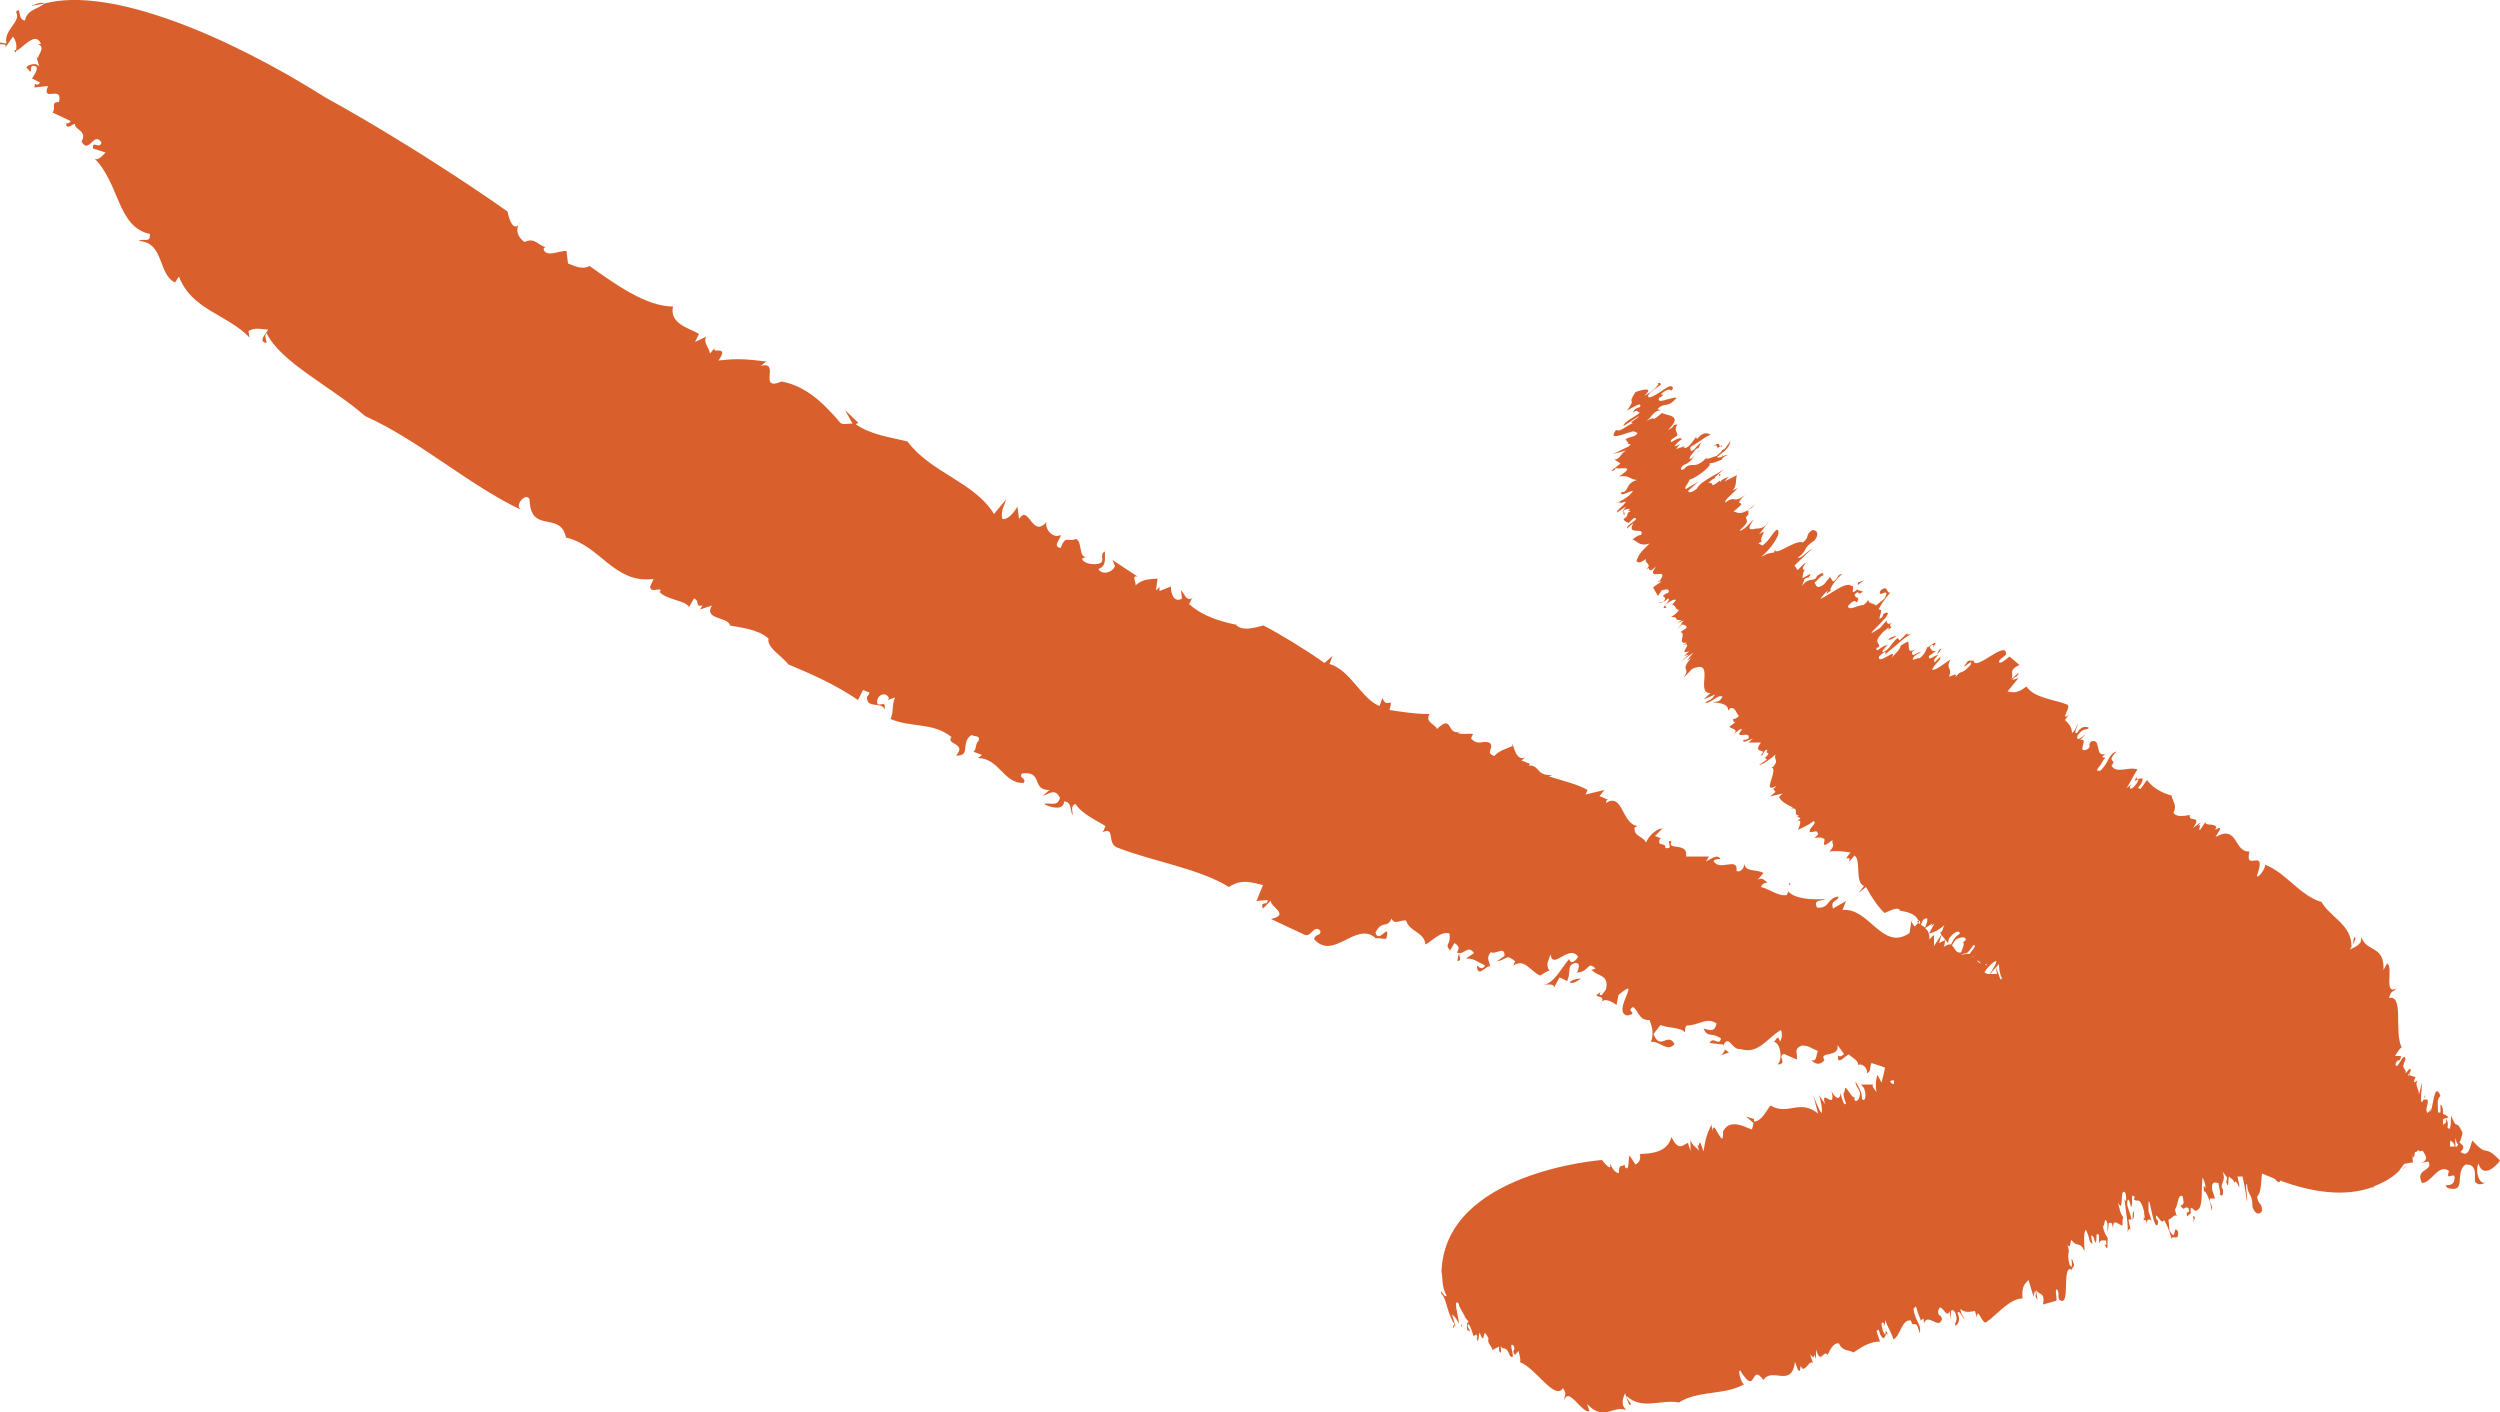 <?xml version="1.0" encoding="UTF-8"?>
<svg id="OBJECTS" xmlns="http://www.w3.org/2000/svg" viewBox="0 0 50 28.25">
  <defs>
    <style>
      .cls-1 {
        fill: #d9602d;
      }
    </style>
  </defs>
  <path class="cls-1" d="M.89.07c-.07-.04-.17.01-.27.05l.27-.05Z"/>
  <path class="cls-1" d="M.32,1.07v-.07s-.03.01-.04,0l.04.06Z"/>
  <path class="cls-1" d="M15.67,7.49h0s.02,0,.03,0h-.03Z"/>
  <path class="cls-1" d="M35.77,17.67s.02.02.03.04c.01-.03.02-.05-.03-.04Z"/>
  <polygon class="cls-1" points="31.39 19.65 31.39 19.65 31.39 19.65 31.39 19.65"/>
  <path class="cls-1" d="M31.62,19.57s-.16,0-.23.08c.05.02.11.01.23-.08Z"/>
  <polygon class="cls-1" points="34.49 20.99 34.5 20.97 34.49 20.98 34.49 20.99"/>
  <polygon class="cls-1" points="29.18 19.07 29.18 19.07 29.18 19.07 29.18 19.07"/>
  <path class="cls-1" d="M30.85,19.53h0s-.04.02-.06.03l.06-.03Z"/>
  <path class="cls-1" d="M49.53,23.66c.04.05.16.02.23-.04-.16.15-.27-.19-.19-.35.09.31.36.05.43-.06-.33-.35-.24-.04-.55-.4-.05.09-.06.36-.24.23.12-.11.02-.15-.02-.19.03-.05.05-.14.06-.2-.15-.31-.09,0-.23-.34,0,.08,0,.27-.04.27,0-.01-.02-.02-.03-.03.02-.12-.01-.14-.03-.18.02.15-.05.07-.06.14,0-.03,0-.07,0-.12.02-.02.06-.03.11-.04-.04-.05-.08-.06-.11-.07,0-.08,0-.16-.05-.19v.16s-.03,0-.05,0c0-.17-.03-.27.05-.33-.12-.3-.14.18-.2.32,0-.02,0-.07,0-.1,0,.1-.04.09-.06.12-.06-.08.03-.17,0-.27h-.08s0,0,0,0c-.02.05-.04.09-.05,0,0-.12.02-.24.02-.34l-.06.24h0c0-.11-.09-.19-.03-.28l-.07.04s0-.06.03-.11l-.11-.03v-.07s.03-.03.01-.03c.01-.11-.08.06-.1.05.03-.1-.11-.05,0-.27-.03-.2-.17.26-.2.09.05-.14.09,0,.11-.16h-.12c.04-.06.12-.2.14-.16-.17-.3.05-1.07-.26-1,.05-.17.07-.1.15-.19-.27.14-.05-.45-.19-.5l-.07.13c.02-.5-.33-.35-.44-.65l-.02.1c-.1.11-.15.1-.21.14.03-.07.17-.26.08-.24-.01.05-.01.12-.05.18,0-.44-.41-.57-.6-.89-.44-.13-.72-.6-1.14-.75.06.03-.15.32-.15.22.21-.6-.26-.04-.15-.48-.32.02-.22-.55-.68-.29l.09-.15c.01-.08-.06.01-.1,0l.03-.04c-.04-.1-.23-.02-.22-.11l-.11.16c-.05-.02.06-.14-.04-.08l.06-.08-.16.12c.2-.28-.11-.1-.06-.26-.09.01-.28.06-.33-.05.08-.15-.02-.22-.04-.34-.16-.04-.37-.14-.49-.31l-.13.18-.05-.02s.04-.06.06-.08c.12-.23-.14-.01-.08-.16-.1.18,0,.05.03.07-.03.11-.19.26-.17.14l.03-.04-.1.07c.1-.14.12-.23.22-.37-.16-.07-.43.1-.52-.08.13-.14-.13-.04.1-.28-.16.04-.15.23-.33.39-.02-.02-.1.03-.03-.07.06-.06.1-.18.14-.19l-.07-.02s.05-.05.07-.06c-.23.07-.07-.33-.29-.25-.08.09.02.06-.06.15-.26.12.04-.24-.16-.18l.12-.12c-.1.07-.2.17-.17.03.12-.16.14-.09.23-.15-.03-.03-.15-.06-.24.1-.08.02.01-.13.02-.19-.03.04-.04.13-.12.19,0-.13-.08-.2-.14-.26.03-.04.07-.1.09-.11-.22.16.06-.18-.05-.2-.25-.1-.66-.13-.81-.36-.21.16-.28.11-.38.1l.22-.27-.12.04c.05-.1.08-.02.13-.15l-.16.14c.08-.1-.08-.18.17-.29l-.2-.17s-.22.2-.21.09c.06-.08.06-.04.14-.13.02-.32-.62.36-.65.12l.04-.02c-.09.05-.12,0-.16.04-.21.28.15-.12.06.07-.2.22-.16.07-.3.24.04-.11-.09,0-.13-.01.08-.18-.08-.14.03-.34-.09.05-.31.24-.37.2.12-.2.16-.15.17-.26l-.12.12c-.02-.06.01-.09.07-.14-.04-.04-.2.14-.18.01l.14-.1c-.09.01-.08-.02-.13-.08.07-.07.08-.05.08,0,.14-.21-.12.03-.12,0-.04.06-.03.12-.16.23,0-.05-.22.11-.1-.05l.14-.09c-.15.04-.18.13-.19.01.01,0,.04-.04.07-.06-.19.12-.11-.08-.15-.15-.07.03-.14.09-.14.07-.03.11-.08.13-.19.26.15-.25-.29.17-.25-.03.07-.07.17-.14.12-.04.23-.18.4-.36.53-.41-.07.02-.13.02-.04-.06l-.2.19s-.02-.04-.04-.05c-.13.11-.16.23-.28.28-.1.02.17-.22.08-.14-.14.02-.23.18-.22.06.02-.01.06-.03.05-.01.03-.12-.14-.07.08-.31.06-.04.12-.11.12-.08l-.03.04c.21-.12-.08,0,.13-.19-.12.13-.15.04-.15,0l-.13.15c-.5.33.28-.28.14-.31-.15.04-.02.06-.15.13-.01-.06.09-.2-.02-.19.04-.07.09-.18.24-.34-.1.03-.03-.17-.2-.04-.08.19.22-.11.08.16l-.17.14c-.04-.05-.17-.03-.15-.12-.02.04-.06.08-.1.11-.12,0-.3.13-.31.02.13-.15.15-.09.18-.07.07-.15-.03-.05-.05-.16.12-.12.04.05.17-.06l-.11-.03.02-.03c-.22.19-.04-.07-.14-.05-.1-.1-.4.15-.62.26.04-.07.09-.12.15-.17-.07.12,0,.04.06,0-.06-.01.13-.27.23-.33-.12,0-.09.12-.19.15l-.06-.09c-.1.11-.1.16-.22.2-.06,0-.06-.04-.09-.09.06-.04.15-.17.17-.13.02-.06,0-.09-.12,0-.05.14-.16,0-.3.2l.05-.14s.08-.05.07-.02c.15-.17-.08,0-.11,0,.01-.05,0-.11.05-.17-.06.03-.06-.05.02-.13-.05,0-.11.1-.17.14l-.06-.09c.09-.09.34-.33.38-.35-.11.05-.28.24-.31.19.2-.14.08-.18.33-.34.11-.14.04-.21-.04-.21-.16.1-.04.12-.19.25-.15-.07-.56.29-.56.14l-.02.06c-.13.02-.11.01-.26.09.19-.15.44-.5.32-.55-.1.07-.13.2-.29.32l-.08-.04s.05-.04.08-.05c-.11,0,.15-.3-.07-.13l.22-.29-.1.12c-.1.07-.17.04-.22.06-.15.03-.09-.06,0-.2-.07.07-.22.25-.29.23.3-.26.03-.19.18-.32-.02-.02.05-.13-.08-.03l.19-.15c-.27.22-.31.14-.41.12.37-.29-.08-.04.23-.33-.25.19-.18-.01-.39.15-.05-.03.18-.21.25-.29l-.11.05c.1-.11.05-.2.09-.31l-.25.13.09-.1c-.06.04-.12.03-.18.11v-.03c-.24.19-.09.02-.23.05.03-.04.09-.08.13-.1-.01-.03.12-.11.19-.19-.05.07-.49.25-.55.4-.09.08-.19.1-.17.04l.2-.18-.25.15c-.06-.01.07-.14.07-.19.04.02.47-.26.4-.33.06.02.19-.05.25-.07,0-.02.01-.05.12-.09-.11,0-.15.08-.22.04.2-.15.25-.21.27-.32l-.11.15s-.05.03-.06.03c0,.03-.04.06-.11.12,0-.01-.29.12-.18.01-.26.3-.31.07-.47.25-.06.04-.1,0-.01-.08.19-.06.19-.21.34-.3-.07.02-.12.15-.21.18-.04-.02.07-.13.12-.2l.05-.02.05-.11c-.1.07-.13.17-.21.17.03-.04-.05-.05.03-.1.15-.08.32-.23.38-.22-.04-.02-.13-.1-.28.08l-.02-.04c-.06.08-.17.26-.25.21l.04-.03-.19.06.08-.1s-.1.06-.11.04c.05-.05.06-.08.15-.14-.05-.05-.15.03-.21.06-.04-.02,0-.06.12-.13,0-.06-.08-.12,0-.22-.13,0-.03.04-.19.11.31-.3,0-.28-.12-.34-.29.24-.05,0-.34.18.11-.05.17-.25.32-.23l-.07-.03c.15-.15.19,0,.38-.22-.05-.05-.41.15-.35,0,.23-.13-.11,0,.14-.15.09-.04.08,0,.11,0l.03-.04c-.03-.16-.28.14-.48.18-.08-.05.13-.18.23-.25.03-.04-.03-.05-.1-.03.17-.05-.08.18-.23.25.23-.2-.06-.12-.17-.08-.19.29.04.08-.17.37.09-.04.31-.2.26-.07-.14.04-.12.09-.15.12.12-.1.09,0,.15-.01-.09.09-.32.17-.33.27l.31-.2c-.03.06-.23.14-.12.14-.18.08-.24.18-.34.14-.19.26.23.03.39.02-.02.01-.07.03-.09.04.09-.04.1-.01.13,0-.04.09-.16.06-.24.13l.06.07s-.01.01-.02.02c.05,0,.09-.01.02.05-.11.05-.22.11-.31.15l.26-.07c-.11.06-.12.18-.23.18l.12.08-.19.15c.06,0,.09-.03.1-.07-.02.07.47-.09.06.18.23-.03.18.05.36.07-.24.06-.16.26-.31.24-.05.12.17-.03.23-.02-.06.1-.26.23-.37.24l.13-.02-.04.03.14-.04c-.07.12-.19.16-.18.22l.18-.12-.08.11c.07-.07.13-.07.16-.05l-.04.03h.06c-.13.05-.01.08-.15.16.02.04.02.04.1.08l.11-.1c.16,0-.17.14-.14.21l.13-.11c-.16.27.24.06.15.24-.06-.01-.21.12-.17.09.09.02.13.15.34.08-.18.18-.23.23-.26.36.05.03.07.03.19-.05-.04.1.14.09,0,.21.12-.08.01.06.12,0l-.05.05.13-.11c-.23.32.28-.01.08.28l-.05.02h.08c-.05.04-.1.06-.17.12l.1.17.07-.11s.18-.07.14.04c-.25.11.03.05-.11.19h-.08s.05.05.18-.07c.09.02-.21.25-.03.18l-.03-.04c.07-.08.2-.14.22-.11-.02.02-.06.09-.09.09.09,0,.08.13.15.1-.02.06-.12.13-.16.15.2,0,.01.07.21.06l-.08.06.12-.05-.12.18.08-.1s.11,0,.1.07l-.12.08c.13.03-.09.26.13.21-.02.02-.06.04-.08.05.24-.08-.14.23.13.12-.04.03-.08.08-.11.1l.1-.03-.15.13.24-.17-.13.16.08-.05c-.24.29.01.16-.15.4l.17-.18c.49-.22.05.5.37.48l-.14.13.23-.1c-.08.14-.14.1-.2.17.14,0,.24-.17.35-.13-.06.13-.12.09-.19.12.14,0,.32.04.3.16.02-.02.05-.04.05-.05.11-.01.11.11.17.16-.06.06-.09.06-.12.06.01.03,0,.1.07.05l-.14.1c.02.06.21.03.07.18.05-.06.16-.16.18-.12-.19.23.19,0,.13.18-.06.04-.11.02-.1.03-.03.08.1,0,.19-.03l-.09.08h.25c-.19.25.15.1,0,.25.04.06.05-.13.13-.1-.07.11.1,0-.04.15h-.02s.05.04.05.04l-.16.11c.06,0,.22-.11.33-.21-.04.11.07.1-.04.24l-.04.02c.15.04-.21.54.09.37-.01.03-.05.06-.06.05l.05.07-.11.09.25-.06-.07.07c.04.09.17.16.28.21l-.05.02c.2-.03.03.15.17.13-.02.02-.03.02-.04.02l.07.05-.08.06c.19-.11-.05.32.04.16.09-.04.21-.09.3-.17.08.05-.07.11-.08.21.05.05.16-.07.17.06l-.07.07s.11-.02.16,0l-.04.02c.21-.09-.1.29.24.02-.02.09.07.09-.06.23.17-.02.28,0,.42.02-.2.25.03,0-.03.19l.11-.13c.14.09,0,.54.19.61l-.11.14.15-.12c.1.19.25.41.37.52.1-.04.28-.14.31-.05h-.02c.18.03.34.06.4.23-.04.04-.06.07-.09.09-.02-.03-.05-.06-.06-.12l-.04.25c-.54.38-.81-.52-1.34-.46l.07-.18-.26.15c-.06-.18.11-.14.11-.24-.24.03-.17.25-.43.22-.08-.17.09-.12.17-.17-.25.02-.62,0-.74-.15-.01.02-.03.05-.03.07-.18.03-.35-.12-.52-.16.03-.08.08-.08.13-.09-.05-.03-.11-.12-.2-.05l.12-.14c-.12-.08-.41-.01-.37-.21-.01.08-.07.21-.17.17.04-.3-.34.02-.46-.2.04-.06.18-.03.14-.04-.06-.11-.19,0-.29.05l.06-.1h-.46c.05-.3-.39-.11-.29-.3-.14-.06.07.17-.12.13,0-.14-.18,0-.11-.19h.03s-.13-.05-.13-.05l.15-.15c-.12,0-.27.14-.33.28-.07-.14-.24-.11-.23-.3l.06-.03c-.32-.04-.29-.68-.63-.46,0-.03.01-.07.05-.06l-.18-.08.1-.12-.38.09.04-.09c-.18-.11-.51-.19-.77-.27l.06-.03c-.33.02-.23-.2-.47-.19.02-.02.03-.03.04-.03l-.18-.07.08-.07c-.22.14-.27-.42-.26-.22-.11.05-.29.1-.36.2-.2-.07,0-.14-.09-.26-.14-.07-.23.07-.38-.09l.04-.09c-.1-.02-.18.02-.31-.02l.06-.03c-.29.1-.14-.37-.47-.05-.05-.11-.24-.13-.15-.3-.31,0-.52-.04-.8-.08.09-.31-.06,0-.14-.24l-.06.16c-.36-.14-.58-.72-1-.84l.06-.16-.16.14c-.38-.27-.89-.58-1.22-.75-.15.03-.4.13-.55-.01h.03c-.34-.07-.69-.17-.97-.42.05-.06.04-.12.1-.14-.16.13-.19-.09-.26-.13l.02.16c-.16.1-.23-.11-.22-.24l-.23.09s0-.05,0-.08l-.07.07.03-.24c-.05.02-.28-.02-.44.14.02-.07-.09-.2.04-.18l-.5-.33.05.12c-.07.16-.28.17-.33.06.17-.07.12-.21.13-.35-.12.05,0,.17-.09.23-.14.06-.36,0-.37-.09l.08-.03c-.15,0-.07-.31-.2-.36-.17.07-.2-.09-.31.18-.18-.03.03-.21,0-.26-.14.08-.32-.11-.28-.26-.29.34-.35-.37-.55-.06l-.03-.25c-.05.09-.18.27-.3.25-.05-.15.05-.29.07-.39l-.24.29c-.39-.64-1.26-.82-1.73-1.45-.31-.08-.74-.13-1.04-.35l.06-.02-.27-.26.15.27c-.09,0-.18.03-.24-.01-.28-.33-.66-.74-1.18-.83-.49.21,0-.43-.42-.31.04-.02.08-.07.12-.09-.36-.04-.55-.07-.96-.02.24-.34-.19-.1-.06-.27l-.11.13c-.02-.12-.15-.24-.07-.34l-.23.11.08-.16c-.16-.11-.6-.19-.52-.55-.55,0-1.17-.46-1.67-.81-.14.08-.3,0-.43-.05l-.03-.25c-.15-.01-.41.14-.46-.04.01-.02.02-.03.04-.04-.15-.03-.21-.2-.42-.1-.13-.09-.21-.26-.07-.4-.18.29-.27-.21-.27-.21,0,0-1.65-1.18-3.64-2.28C4.56.72,2.21-.28.89.07c-.14.12-.35.12-.39.34-.16-.01-.07-.31-.18-.17.12.19-.26.36-.19.63l-.13-.02c-.08.09.21-.04.08.14l.18-.26c.06.09.08.17.06.29.14-.06.39-.41.5-.14h-.06c.16.06,0,.22,0,.28l-.03-.02.06.21c-.05-.15-.34-.01-.24.02.14.18-.01-.09.15-.05.09.03-.01.17-.06.25l.16.08c-.08.12-.1-.06-.11.1l.27-.03c-.14.35.3-.04.22.32-.18,0-.05.12-.13.21l.36.17c0,.06-.15.05-.09.06.02.13.15-.02.18,0-.02.11.26.14.13.35.15.27.25-.22.4.02-.04.15-.19-.06-.17.12l.25.08c-.05.05-.16.19-.23.11.52.51.46,1.38,1.12,1.52,0,.2-.11.07-.23.14.52.02.38.66.73.83l.08-.12c.25.67.96.75,1.41,1.22l-.02-.13c.14-.08.27-.03.39-.03-.02.07-.22.24-.03.27,0-.06-.05-.15,0-.2.28.59,1.3,1.07,1.97,1.66,1.09.49,2.07,1.38,3.13,1.88-.16-.08.08-.36.16-.22.02.72.61.22.73.77.69.16.96.93,1.75.83l-.07.16c.04.12.12.02.22.06l-.03.04c.17.17.51.16.59.3l.1-.17c.13.05,0,.17.17.14l-.05.08.24-.08c-.18.29.33.22.36.4.19.04.56.07.77.26-.04.18.26.34.4.52.39.16.94.4,1.39.71l.1-.2.13.05s-.02.07-.05.08c-.02.27.32.08.35.27.03-.21-.07-.07-.14-.12-.05-.15.15-.28.23-.12l-.03.04.15-.05c-.07.16-.02.28-.09.43.43.18.84.06,1.22.36-.13.15.32.12.09.37.31.02.08-.26.31-.41.07.04.18,0,.14.12-.07.05-.04.21-.11.21l.18.07s-.06.05-.08.06c.43.01.51.51.91.5.08-.1-.11-.09-.03-.19.43-.06.18.34.55.33l-.14.12c.15-.05.25-.16.35.04-.06.19-.2.08-.32.12.1.06.4.15.4-.05.16,0,.12.19.17.27.02-.04-.06-.18.06-.22.12.19.4.32.6.44-.02.04-.04.12-.07.13.29-.14.07.24.33.31.66.26,1.61.41,2.21.78.25-.17.45-.09.68-.04l-.13.32.22-.02c.02.13-.16,0-.09.17l.16-.16c-.04.12.4.28,0,.37l.66.31c.14.08.2-.22.33-.07,0,.11-.09.04-.13.16.39.45.84-.37,1.23-.02l-.06.02c.12-.05.26.03.28-.02.08-.35-.16.14-.22-.11.13-.26.24-.07.32-.28.06.14.19.02.29.04.08.24.36.22.39.48.11-.05.31-.28.48-.22.03.26-.11.19.01.34l.09-.15c.12.08.08.12.05.19.14.07.21-.17.34.01l-.16.11c.16,0,.2.05.38.14-.04.09-.11.05-.16,0,0,.28.21-.03.26.02.01-.08-.1-.16.02-.29.08.07.28-.14.27.08l-.16.11c.24-.05.18-.16.38,0-.02,0-.03.05-.04.08.22-.15.33.11.53.2.08-.04.16-.11.19-.09-.08-.14-.03-.17.02-.33.05.32.36-.21.55.04-.04.09-.14.17-.18.05-.19.24-.29.46-.5.52.12-.02.25-.02.18.09l.13-.24c.06.02.1.05.15.07.09-.15-.02-.31.16-.36.18-.02-.02.29.05.19.25-.02.19-.24.36-.08-.03.01-.08.04-.09.01.11.16.37.09.3.41-.05.06-.09.15-.13.1l.02-.05c-.24.16.16,0,0,.25.05-.17.24-.05.32.01l.04-.2c.51-.43-.16.36.18.41.24-.05-.05-.08.11-.17.12.08.11.27.33.26.03.09.1.23.03.44.15-.04.33.22.47.04-.14-.25-.28.15-.42-.2l.14-.18c.16.07.41.04.49.15,0-.05,0-.1.03-.14.26,0,.4-.18.6-.04-.04.2-.16.12-.26.1.09.2.15.06.35.2-.04.17-.15-.06-.23.09l.27.03v.03c.12-.26.17.09.35.06.36.12.54-.23.81-.38.03.09.02.17-.02.23-.05-.15-.06-.05-.12.01.13.01.18.36.07.45.22-.01-.02-.17.13-.21l.26.11c.01-.15-.07-.21.1-.28.13,0,.17.05.32.11-.04.06-.02.23-.13.18.06.08.17.12.26,0-.13-.18.31-.04.26-.3l.13.18s-.07.08-.12.03c-.02.23.16-.02.22-.02.05.06.2.12.18.21.07-.04.19.04.18.16.09-.02.05-.14.09-.2l.27.09c-.01.07-.04.19-.07.3l-.08-.15s-.06.13-.02.35c-.03-.07-.1-.11-.07-.16h-.24s.06.07.06.07c.06.16.02.29-.04.22,0-.15-.07-.24-.13-.35,0,.1.07.14.09.23,0,.12-.07.2-.11.14v-.07c-.03.08-.15-.2-.19-.17,0,.15-.08.03.02.31-.05.08-.09-.18-.12-.2.01.15-.11.09-.17-.05.1.43-.23-.09-.13.26l-.12-.18c.03.09.08.31.05.36-.07-.09-.12-.25-.16-.34l.09.35c-.37-.3-.6.05-.95-.16-.09.11-.18.32-.33.32v-.05s-.16-.05-.16-.05l.15.13c-.01.05-.02.12-.04.13-.2-.09-.45-.2-.57.04.02.44-.2-.32-.21,0,0-.04-.02-.1-.02-.14-.08.17-.12.26-.16.54-.12-.4-.07.04-.13-.17l.04.16c-.06-.09-.13-.1-.17-.22v.22s-.05-.16-.05-.16c-.08.01-.18.2-.33-.12-.09.31-.39.33-.63.34.02.14-.04.18-.09.21l-.12-.18c-.03.08,0,.34-.09.23,0-.02-.01-.04-.01-.05-.04.06-.12-.03-.11.17-.06.01-.15-.08-.2-.26.11.33-.14,0-.14,0,0,0-3.14.23-3.21,2.23.03.17,0,.29.1.48-.03.08-.15-.2-.1-.03.1.08.12.42.26.6l-.03.05c.03.12.01-.15.07.06l-.09-.3c.05.03.09.09.14.18-.01-.13-.13-.54,0-.39v.03s.09.18.12.22h-.01s.1.13.1.13c-.07-.09-.06.18-.03.15.1.05-.04-.07,0-.12.03-.03.08.14.11.23l.06-.03c.05.14-.04,0,.03.14l.03-.18c.14.34.03-.2.18.12-.03.1.05.12.08.23l.13-.07s0,.12.01.1c.06.09.01-.1.03-.1.05.09.1-.04.18.19.15.12-.06-.31.07-.21.06.14-.06.06.03.19l.07-.08c.02.07.06.23.02.22.31.1.71.79.87.52.09.16.02.12.03.24.08-.28.36.29.5.22l-.05-.14c.35.36.5.02.78.12l-.06-.09c-.02-.14.02-.17.04-.25.03.07.08.31.12.22-.03-.05-.08-.09-.09-.16.32.29.68.06,1.05.13.38-.25.93-.14,1.31-.37-.06.03-.15-.32-.08-.26.33.53.19-.18.46.18.17-.27.56.17.63-.36l.06.16c.06.06.03-.05.06-.08l.02.05c.1.03.14-.17.22-.11l-.06-.18s.08.13.09.01l.03.09v-.19c.1.33.15-.02.23.11.04-.08.12-.26.23-.23.07.16.19.12.29.18.13-.09.32-.22.53-.22l-.07-.21.04-.03s.03.07.03.09c.12.23.09-.11.17.03-.09-.19-.04-.02-.07-.02-.07-.09-.1-.3-.02-.22l.02.05v-.12c.06.16.12.23.17.39.15-.09.16-.41.35-.38.04.19.1-.08.17.25.06-.15-.1-.25-.12-.49.03,0,.03-.1.07.02.01.08.08.19.07.22l.06-.04s.01.07.01.1c.07-.23.3.14.36-.09-.03-.12-.06-.02-.08-.14.05-.27.17.18.23-.02l.03.17c0-.12-.02-.26.08-.15.07.19,0,.17,0,.27.04,0,.13-.09.05-.25.03-.08.1.09.14.13-.01-.05-.08-.11-.08-.21.1.09.2.05.29.04.01.05.04.12.04.14,0-.27.11.16.19.08.22-.15.46-.47.72-.47-.02-.26.05-.29.12-.37l.1.33.03-.12c.05.09-.03.08.05.19l-.03-.21c.04.12.19.03.14.3l.25-.07c.06,0-.04-.29.04-.22.04.09,0,.07.03.19.25.2.04-.7.25-.6v.05c0-.1.06-.1.05-.15-.11-.33.02.19-.09,0-.07-.29.03-.17-.04-.39.07.09.05-.08.08-.1.11.16.16.01.26.22,0-.1-.03-.39.03-.42.1.21.04.22.13.28l-.03-.17c.06.01.06.06.08.14.06,0-.01-.24.08-.15v.17c.03-.08.06-.06.14-.06.02.1,0,.1-.03.07.1.24.04-.12.07-.1-.02-.07-.08-.09-.1-.26.04.02.02-.24.09-.05v.17c.04-.14-.01-.22.09-.17,0,.01.01.05.02.09,0-.22.12-.05.19-.05,0-.07,0-.16.02-.16-.07-.09-.07-.14-.11-.3.13.26.02-.34.15-.19.02.09.02.22-.02.12.03.29.08.53.06.67.02-.07.05-.12.07,0l-.05-.26s.04,0,.06,0c-.03-.17-.11-.26-.08-.38.04-.1.09.26.07.14.06-.12-.03-.29.07-.22,0,.02,0,.07-.02.05.08.09.12-.08.21.24,0,.07.03.17,0,.14v-.05c-.02.24.02-.07.07.22-.04-.17.04-.15.08-.12l-.06-.19c-.01-.6.08.38.18.28.04-.15-.04-.05-.03-.19.06.02.11.19.16.09.04.07.1.17.15.38.02-.1.15.07.13-.15-.11-.17-.02.24-.17-.02l-.02-.22c.06,0,.12-.13.17-.06-.02-.04-.03-.09-.04-.14.07-.1.05-.31.15-.27.05.19,0,.17-.04.19.09.14.06,0,.16.05.04.17-.06,0-.03.17l.08-.07v.03c-.04-.29.08,0,.12-.09.13-.03.08-.41.11-.65.04.07.06.14.06.22-.06-.12-.03-.02-.03.06.04-.04.15.26.15.38.05-.1-.06-.14-.03-.24h.1c-.04-.15-.08-.17-.05-.29.04-.05.06-.02.12-.02,0,.07.06.22.02.22.04.05.08.05.07-.09-.09-.12.08-.14-.01-.36l.09.12s0,.1-.02.07c.06.22.04-.07.06-.09.03.04.09.05.11.13,0-.06.06-.02.09.09.02-.05-.02-.14-.03-.22h.1c.03.12.09.46.09.51.02-.12-.05-.36,0-.36.01.24.11.17.11.46.06.17.15.15.19.08,0-.19-.07-.1-.1-.29.09-.06.08-.32.1-.46.09.04.18.07.26.11.04.05.07.08.1.05,0,0,0-.01,0-.02.62.23,1.29.34,1.86.13.01.01.02.03.03.04l-.02-.05c.18-.07.36-.16.51-.31.03-.05.07-.09.1-.14.06-.01.12-.03.18-.03-.02-.12,0-.16,0-.18,0,.06-.02.13.03.04,0-.02,0-.04.01-.07.02,0,.04,0,.06-.04.03.03.06.03.09.01.06.09.14.2-.04.25l.16-.03c.1.21-.28.13-.13.43.19,0,.33-.4.54-.24-.09.26.17-.07.1.21-.05.09-.11.06-.17.08l.04.05c.4.11.13-.3.36-.47.24-.01.18.22.19.35ZM37.88,21.61h0s0,.04,0,.05c0,0,0,.02-.01.02-.02,0-.04-.01-.07-.05.02-.02.05-.03.09-.02ZM49.02,22.82s.07.03.07.11c-.03,0-.06,0-.09,0,0-.04,0-.09.01-.12ZM49.17,22.87s-.02.07-.06.07c0-.06-.01-.13,0-.18.02.12.05.14.07.11ZM48.82,22.46s0,0,0,0h0ZM48.2,21.51h-.04s.02-.05.03-.07c0,.02,0,.04,0,.07ZM39.72,19.3s0,0-.02,0c.01-.01.02-.02.03-.03v.04ZM38.34,18.43c.06-.04.07,0,.06.05-.02-.01-.04-.03-.06-.05ZM38.42,18.49l.04-.09c.13-.1.09.04.04.15-.03-.02-.05-.04-.08-.05ZM38.66,18.71l-.07.08c0-.14-.04-.19-.09-.23l.15-.09s-.02.04-.03.06l.07-.06-.11.2s.15-.02.31-.17c-.04.06-.03.15-.09.15l.03.04-.15.23v-.21ZM38.83,18.7l.08.1-.13.06.05-.16ZM38.91,18.8l.05.06.02-.09c.1-.14.23-.18.21-.09-.09.05-.13.13-.17.21-.03-.01-.07,0-.15.05.03-.04.02-.1.04-.14ZM39.04,18.91s.04-.08.08-.12c.1-.06.22-.06.19.02l-.06.04c.06-.01,0,.12-.03.2-.11.02-.12-.09-.18-.14ZM39.22,19.11s0,0,0-.01c.12-.08.08.05.25-.2.08,0-.04.12-.08.18-.04-.01-.1,0-.17.02ZM39.44,19.13s.03,0,.03.02c0,0-.02-.01-.03-.02ZM39.54,19.21s.06.01.07.06c-.03-.02-.05-.03-.07-.06ZM39.69,19.44c.06-.09.18-.22.24-.22-.02.09-.08.18-.14.26-.03,0-.07,0-.1-.04ZM39.95,19.48c-.05,0-.1,0-.15,0l.18-.2c0,.12.02.21.06.29l-.03.02-.09-.24.02.14Z"/>
  <path class="cls-1" d="M34.58,21.05l-.08-.06s-.03.09-.09.12l.17-.06Z"/>
  <path class="cls-1" d="M29.18,19.07s-.03.08-.03.15c.09,0,.04-.08.03-.15Z"/>
  <path class="cls-1" d="M32.48,10.29h.02s-.02-.05-.03-.08v.08Z"/>
  <path class="cls-1" d="M48.16,23.29l-.15.12s.09-.06.15-.12Z"/>
  <path class="cls-1" d="M34.27,8.92c.12-.05.03.09.13.01-.03-.01.02-.11-.13-.01Z"/>
  <polygon class="cls-1" points="37.93 12.72 37.93 12.72 37.93 12.72 37.93 12.72"/>
  <path class="cls-1" d="M37.93,12.72s-.05-.01-.16.06c0,.04.08,0,.16-.06Z"/>
  <polygon class="cls-1" points="37.16 11.69 37.15 11.7 37.16 11.7 37.16 11.69"/>
  <polygon class="cls-1" points="38.74 13.09 38.74 13.1 38.74 13.1 38.74 13.09"/>
  <path class="cls-1" d="M38.13,12.8h0s.03-.02.04-.02l-.04.02Z"/>
  <path class="cls-1" d="M37.16,11.65v.05s.07-.06.12-.09l-.12.04Z"/>
  <path class="cls-1" d="M38.74,13.09s.06-.06.09-.12c-.05.01-.07.07-.09.12Z"/>
  <path class="cls-1" d="M34.38,9.48v.04s.02-.01.04-.02l-.04-.02Z"/>
  <path class="cls-1" d="M34.44,9.11s.02.03,0,.05c.03-.05.02-.06,0-.05Z"/>
  <path class="cls-1" d="M35.25,10.72h0c.08-.03.04-.02,0,0Z"/>
  <polygon class="cls-1" points="34.75 9.39 34.74 9.4 34.79 9.38 34.75 9.39"/>
  <path class="cls-1" d="M34.4,8.93s.02,0,.04,0v-.03s-.03.03-.04.04Z"/>
  <path class="cls-1" d="M35.11,10.09c-.06.04-.1.07-.13.09,0,0,.04,0,.13-.09Z"/>
  <path class="cls-1" d="M48.5,21.9s-.01.04-.02.06c0,0,.03,0,.02-.06Z"/>
  <path class="cls-1" d="M28.86,25.64l.02-.19s-.02.11-.02.19Z"/>
  <path class="cls-1" d="M29.25,26.54s-.02-.04-.03-.06c0,.02,0,.03,0,.04l.03.02Z"/>
  <path class="cls-1" d="M42.65,24.4s.04-.04.03-.17c-.02-.02-.03.07-.03.17Z"/>
  <polygon class="cls-1" points="43.86 24.32 43.86 24.3 43.86 24.32 43.86 24.32"/>
  <polygon class="cls-1" points="41.93 24.86 41.93 24.86 41.93 24.86 41.93 24.86"/>
  <path class="cls-1" d="M42.48,24.52h0s0,.04,0,.05v-.05Z"/>
  <path class="cls-1" d="M43.9,24.34l-.04-.02s.02.09.01.14l.03-.12Z"/>
</svg>